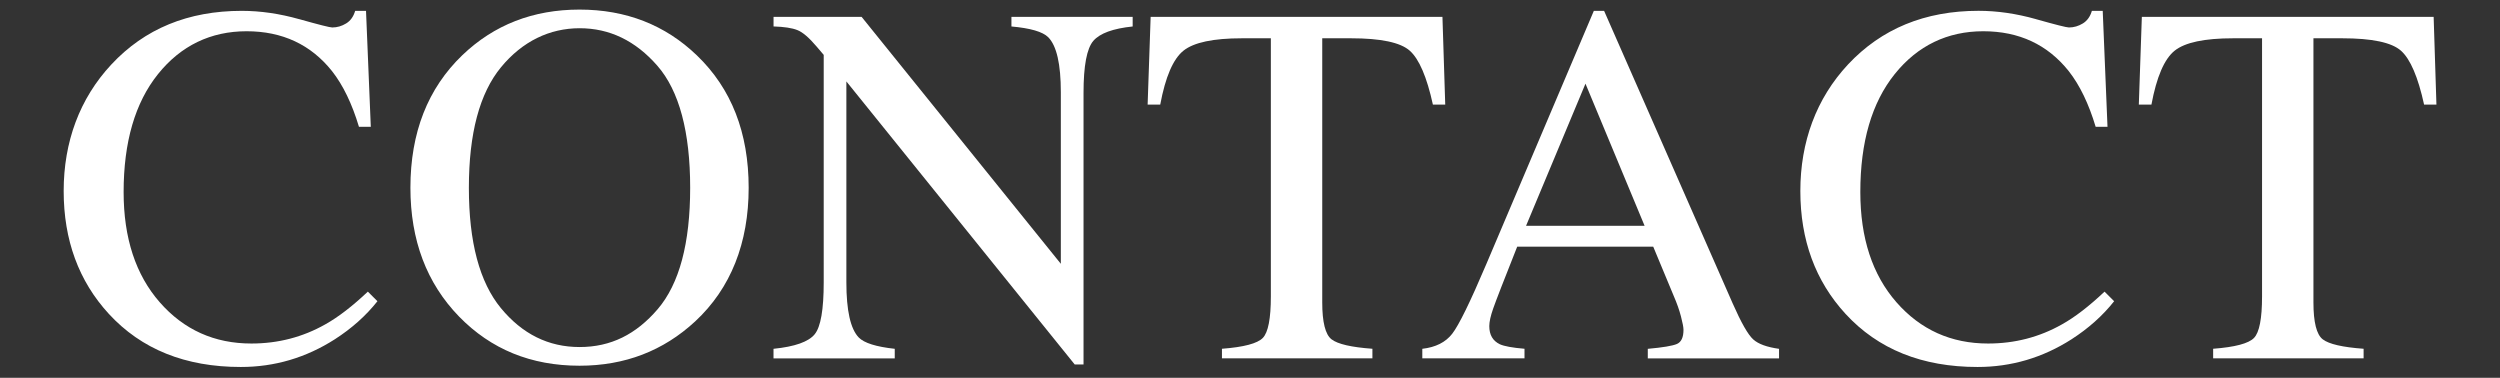 <?xml version="1.0" encoding="UTF-8"?>
<svg id="PRAGMA" xmlns="http://www.w3.org/2000/svg" version="1.1" viewBox="0 0 753.51 113.87">
  <rect x="0" y="0" width="753.51" height="113.87" fill="#333333" stroke="none"/>
  <!-- Generator: Adobe Illustrator 29.2.1, SVG Export Plug-In . SVG Version: 2.1.0 Build 116)  -->
  <defs>
    <style>
      .st0 {
        fill: #fff;
      }
    </style>
  </defs>
  <path class="st0" d="M90.19,5.77c5.92,1.67,9.24,2.51,9.95,2.51,1.47,0,2.86-.41,4.18-1.21s2.23-2.08,2.73-3.8h3.27l1.44,34.95h-3.57c-2.08-6.94-4.78-12.54-8.12-16.79-6.38-8-14.97-12.01-25.75-12.01s-19.79,4.31-26.7,12.92c-6.91,8.61-10.36,20.46-10.36,35.55,0,13.88,3.64,24.95,10.9,33.23,7.26,8.28,16.47,12.42,27.61,12.42,8.05,0,15.47-1.93,22.26-5.77,3.9-2.17,8.18-5.47,12.84-9.87l2.89,2.89c-3.45,4.36-7.73,8.18-12.84,11.47-8.71,5.57-18.16,8.35-28.33,8.35-16.71,0-29.98-5.34-39.81-16.03-9.05-9.87-13.59-22.21-13.59-37s4.78-27.85,14.36-38.13C43.6,8.66,56.71,3.27,72.87,3.27c5.62,0,11.39.84,17.32,2.51Z"/>
  <path class="st0" d="M139.34,16.64c9.57-9.17,21.35-13.75,35.33-13.75s25.83,4.61,35.4,13.83c10.38,9.98,15.58,23.27,15.58,39.88s-5.37,30.29-16.11,40.26c-9.62,8.91-21.24,13.37-34.87,13.37-14.59,0-26.69-4.94-36.31-14.82-9.78-10.08-14.66-23.02-14.66-38.82,0-16.61,5.22-29.93,15.65-39.96ZM150.97,92.86c6.44,7.82,14.34,11.74,23.73,11.74s17.02-3.81,23.54-11.43c6.51-7.62,9.78-19.82,9.78-36.58s-3.29-29.22-9.89-36.77c-6.59-7.55-14.4-11.31-23.42-11.31s-17.23,3.91-23.69,11.74c-6.46,7.83-9.7,19.94-9.7,36.35s3.22,28.45,9.66,36.28v-.02Z"/>
  <path class="st0" d="M233.15,105.13c6.44-.65,10.55-2.12,12.39-4.37s2.73-7.47,2.73-15.67V16.54l-2.13-2.5c-2.28-2.69-4.21-4.35-5.81-4.97-1.59-.64-3.99-1-7.18-1.1v-2.89h26.54l60.05,74.43V27.83c0-8.5-1.26-14.04-3.8-16.61-1.67-1.66-5.37-2.73-11.09-3.24v-2.89h36.54v2.89c-5.92.61-9.87,2.05-11.85,4.33-1.97,2.28-2.96,7.5-2.96,15.65v81.89h-2.66L255.1,24.54v60.56c0,8.49,1.24,14.03,3.72,16.61,1.62,1.67,5.24,2.81,10.86,3.42v2.89h-36.54v-2.89h0Z"/>
  <path class="st0" d="M346.79,5.09h87.97l.84,26.43h-3.72c-1.82-8.3-4.14-13.71-6.95-16.22s-8.72-3.76-17.74-3.76h-8.66v79.6c0,5.99.94,9.71,2.81,11.14,1.87,1.44,5.98,2.38,12.31,2.84v2.89h-45.35v-2.89c6.59-.5,10.69-1.59,12.31-3.26,1.62-1.66,2.43-5.84,2.43-12.55V11.54h-8.73c-8.61,0-14.47,1.24-17.59,3.72s-5.46,7.9-7.02,16.26h-3.8l.91-26.43h-.02Z"/>
  <path class="st0" d="M428.69,108.02v-2.89c4.01-.46,7-1.95,9-4.52,2-2.55,5.43-9.56,10.29-21L480.39,3.27h3.09l38.76,88.19c2.58,5.85,4.64,9.45,6.19,10.84,1.55,1.4,4.14,2.33,7.78,2.84v2.89h-39.56v-2.89c4.55-.41,7.48-.9,8.79-1.47,1.32-.58,1.97-2.01,1.97-4.28,0-.75-.26-2.09-.76-4.01-.5-1.93-1.21-3.94-2.13-6.06l-6.23-14.97h-41c-4.04,10.17-6.45,16.39-7.23,18.63-.79,2.24-1.18,4.01-1.18,5.33,0,2.62,1.06,4.43,3.18,5.45,1.32.6,3.79,1.05,7.43,1.36v2.89h-30.83,0ZM495.69,68.06l-17.82-42.84-17.91,42.84h35.73Z"/>
  <path class="st0" d="M613.64,5.77c5.92,1.67,9.24,2.51,9.95,2.51,1.47,0,2.86-.41,4.18-1.21s2.23-2.08,2.73-3.8h3.27l1.44,34.95h-3.57c-2.08-6.94-4.78-12.54-8.12-16.79-6.38-8-14.97-12.01-25.75-12.01s-19.79,4.31-26.7,12.92c-6.91,8.61-10.36,20.46-10.36,35.55,0,13.88,3.64,24.95,10.9,33.23,7.27,8.28,16.47,12.42,27.61,12.42,8.05,0,15.47-1.93,22.26-5.77,3.9-2.17,8.18-5.47,12.84-9.87l2.89,2.89c-3.45,4.36-7.73,8.18-12.84,11.47-8.71,5.57-18.16,8.35-28.33,8.35-16.71,0-29.98-5.34-39.81-16.03-9.06-9.87-13.6-22.21-13.6-37s4.78-27.86,14.36-38.14c10.08-10.78,23.2-16.18,39.35-16.18,5.62,0,11.39.84,17.32,2.51h0Z"/>
  <path class="st0" d="M645.54,5.09h87.97l.84,26.43h-3.72c-1.82-8.3-4.14-13.71-6.95-16.22s-8.72-3.76-17.74-3.76h-8.66v79.6c0,5.99.94,9.71,2.81,11.14,1.87,1.44,5.98,2.38,12.31,2.84v2.89h-45.35v-2.89c6.59-.5,10.69-1.59,12.31-3.26,1.62-1.66,2.43-5.84,2.43-12.55V11.54h-8.73c-8.61,0-14.47,1.24-17.59,3.72s-5.46,7.9-7.02,16.26h-3.8l.91-26.43h-.02Z"/>
</svg>